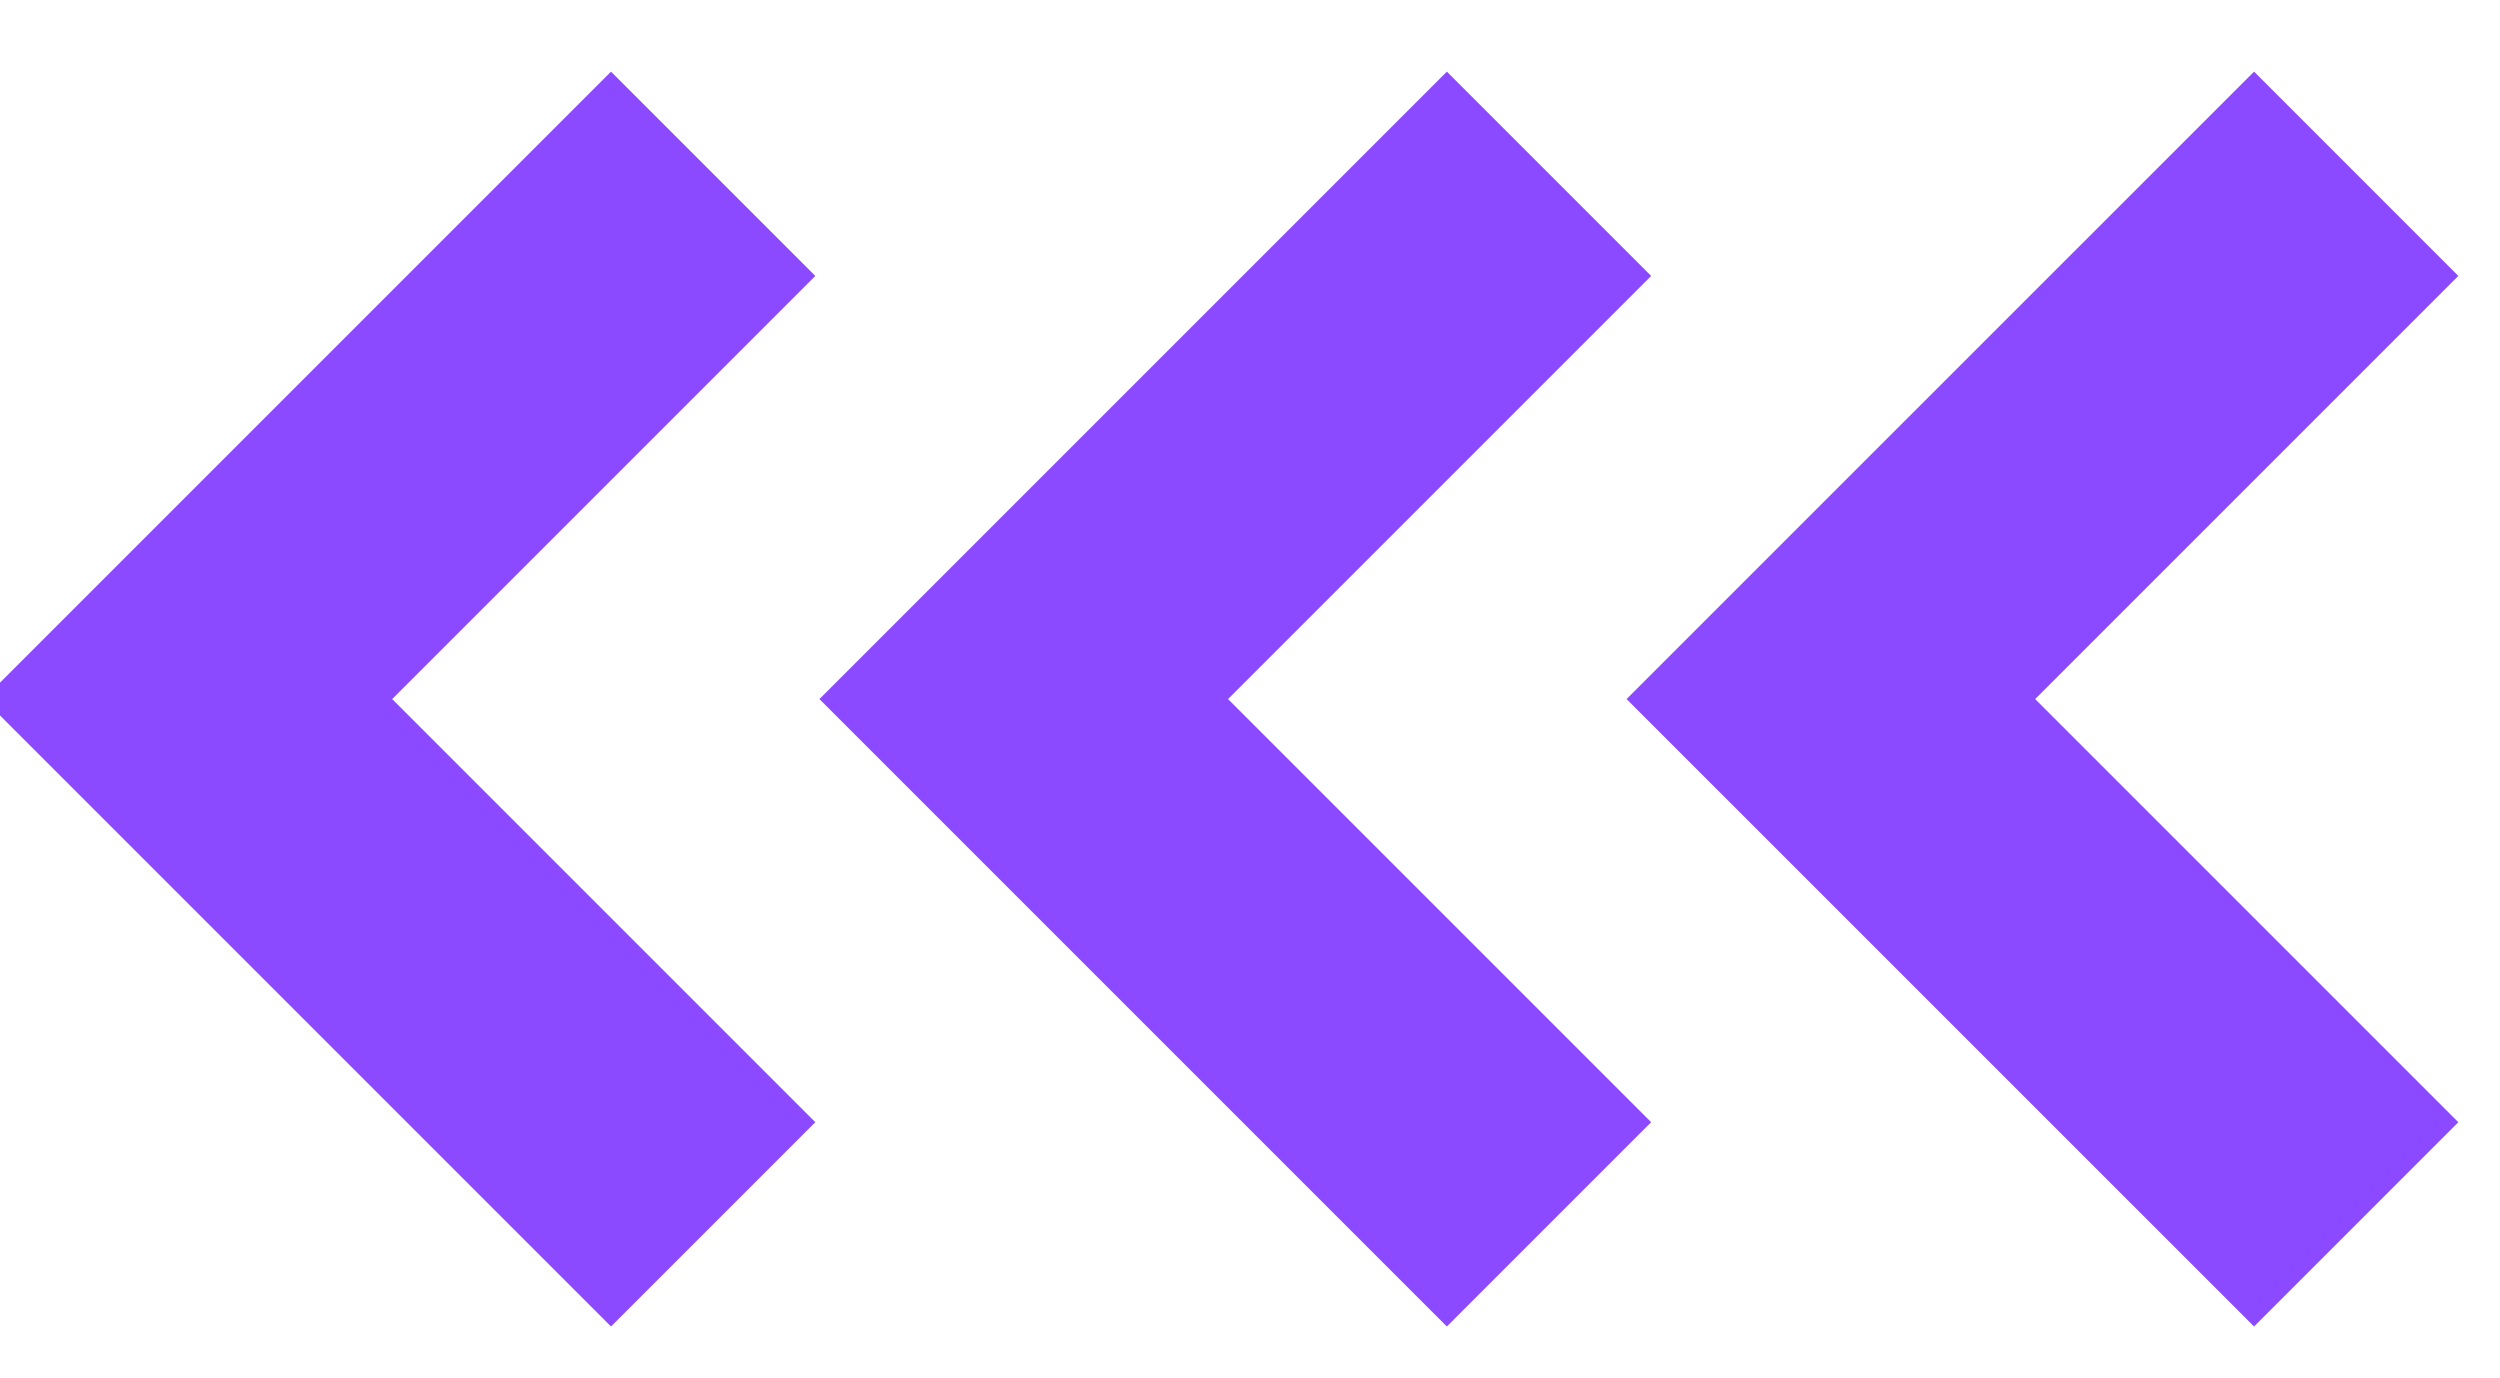 <svg width="78" height="43" viewBox="0 0 78 43" fill="none" xmlns="http://www.w3.org/2000/svg">
<g id="Frame 1798" clip-path="url(#clip0_1726_17299)">
<path id="Vector 22" d="M73.513 5.422L57.123 21.811L73.513 38.2" stroke="#8B4AFF" stroke-width="9.014"/>
<path id="Vector 23" d="M48.329 5.422L31.94 21.811L48.329 38.2" stroke="#8B4AFF" stroke-width="9.014"/>
<path id="Vector 24" d="M22.251 5.422L5.862 21.811L22.251 38.2" stroke="#8B4AFF" stroke-width="9.014"/>
</g>
<defs>
<clipPath id="clip0_1726_17299">
<rect width="78" height="42.628" fill="white" transform="matrix(-1 0 0 1 78 0.186)"/>
</clipPath>
</defs>
</svg>
